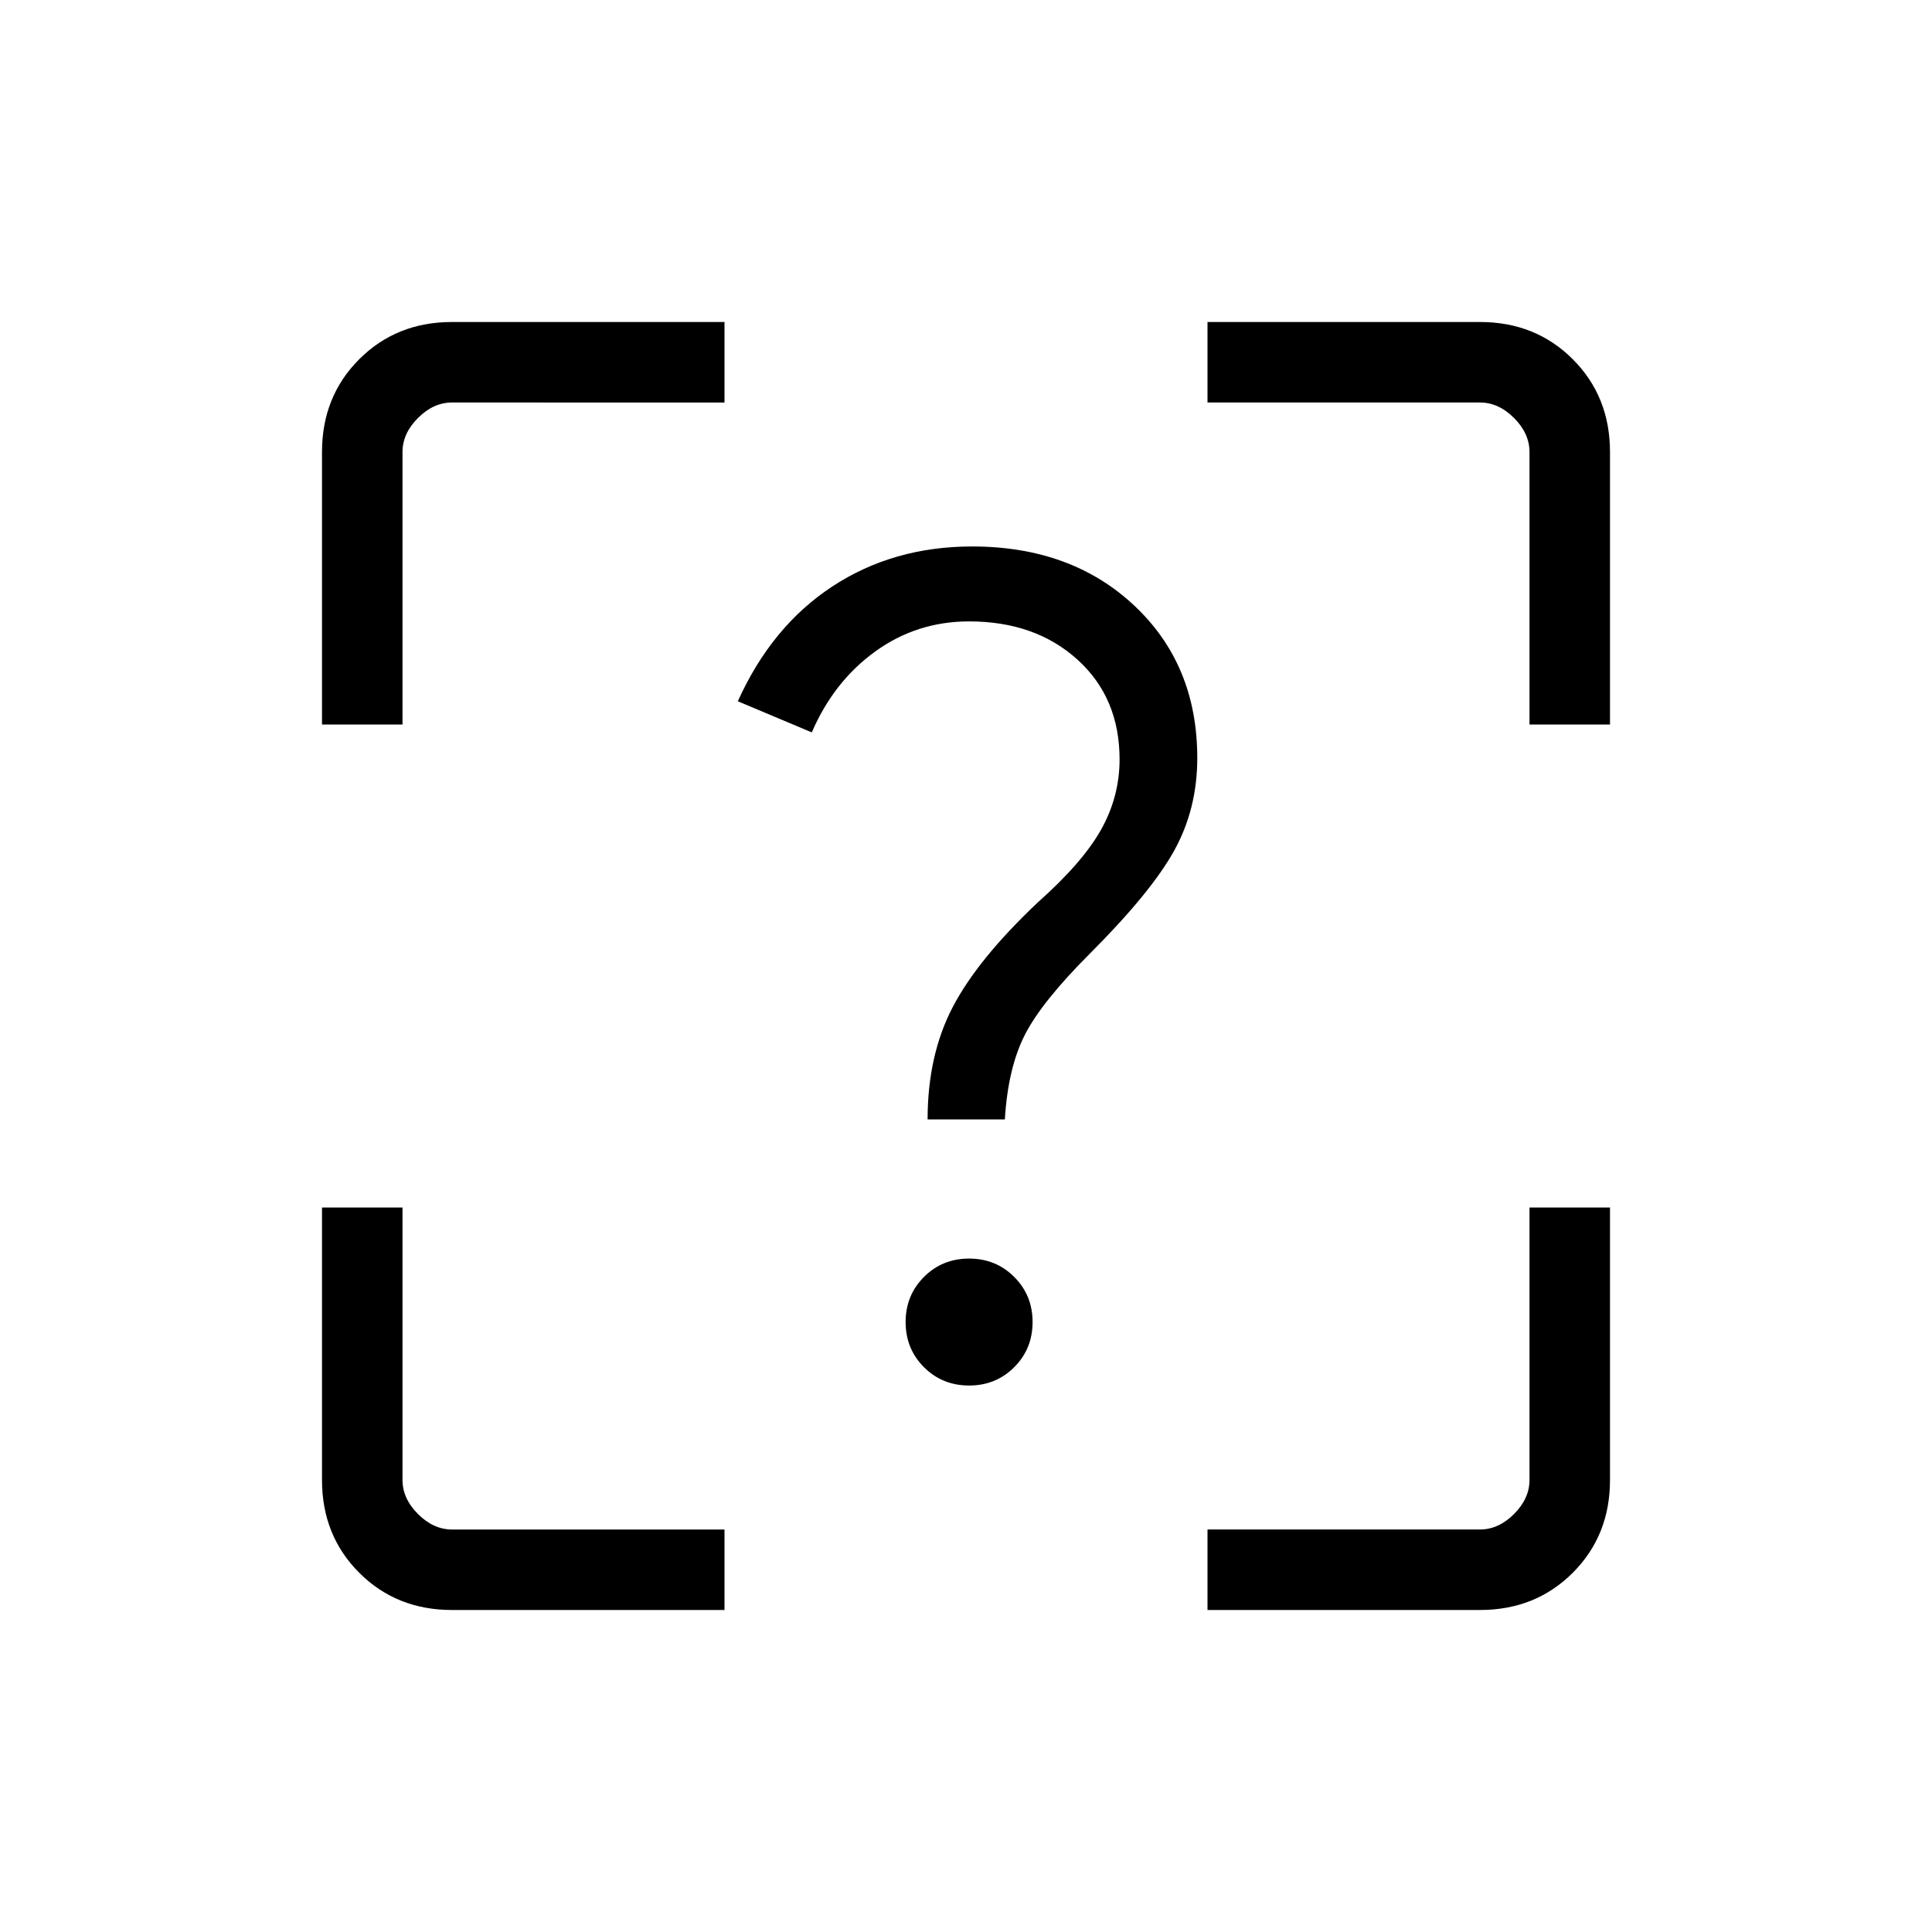 <svg xmlns="http://www.w3.org/2000/svg" height="24px" viewBox="0 -960 960 960" width="24px" fill="#000000"><path d="M224.62-160q-27.62 0-46.12-18.5Q160-197 160-224.62V-360h40v135.38q0 9.24 7.69 16.93 7.69 7.69 16.93 7.69H360v40H224.62Zm510.76 0H600v-40h135.38q9.24 0 16.93-7.69 7.69-7.69 7.69-16.93V-360h40v135.38q0 27.62-18.5 46.12Q763-160 735.38-160ZM160-735.38q0-27.62 18.5-46.12Q197-800 224.62-800H360v40H224.62q-9.24 0-16.93 7.69-7.69 7.69-7.69 16.93V-600h-40v-135.38Zm640 0V-600h-40v-135.38q0-9.24-7.69-16.93-7.69-7.69-16.93-7.69H600v-40h135.38q27.62 0 46.12 18.5Q800-763 800-735.38ZM481.54-271.54q13.31 0 22.42-9.11 9.12-9.12 9.12-22.43 0-13.3-9.12-22.42-9.11-9.12-22.42-9.12-13.31 0-22.42 9.12-9.12 9.12-9.12 22.42 0 13.31 9.12 22.43 9.11 9.11 22.42 9.11Zm-20.62-132.23h38.39q1.54-25.54 9.92-42 8.39-16.46 32.31-40.38 30.38-30.39 41.88-51.12 11.5-20.73 11.5-46.11 0-46.31-31.3-75.7-31.31-29.38-80.54-29.38-39.23 0-69.46 19.84-30.24 19.85-47 57.08l36.76 15.46q10.85-25.23 31.5-40.19 20.66-14.96 46.66-14.96 32.84 0 53.81 18.96 20.96 18.96 20.96 49.58 0 18.46-9.12 34.81-9.11 16.34-31.34 36.11-29.93 28.23-42.43 52.15-12.5 23.93-12.5 55.85Z"/></svg>